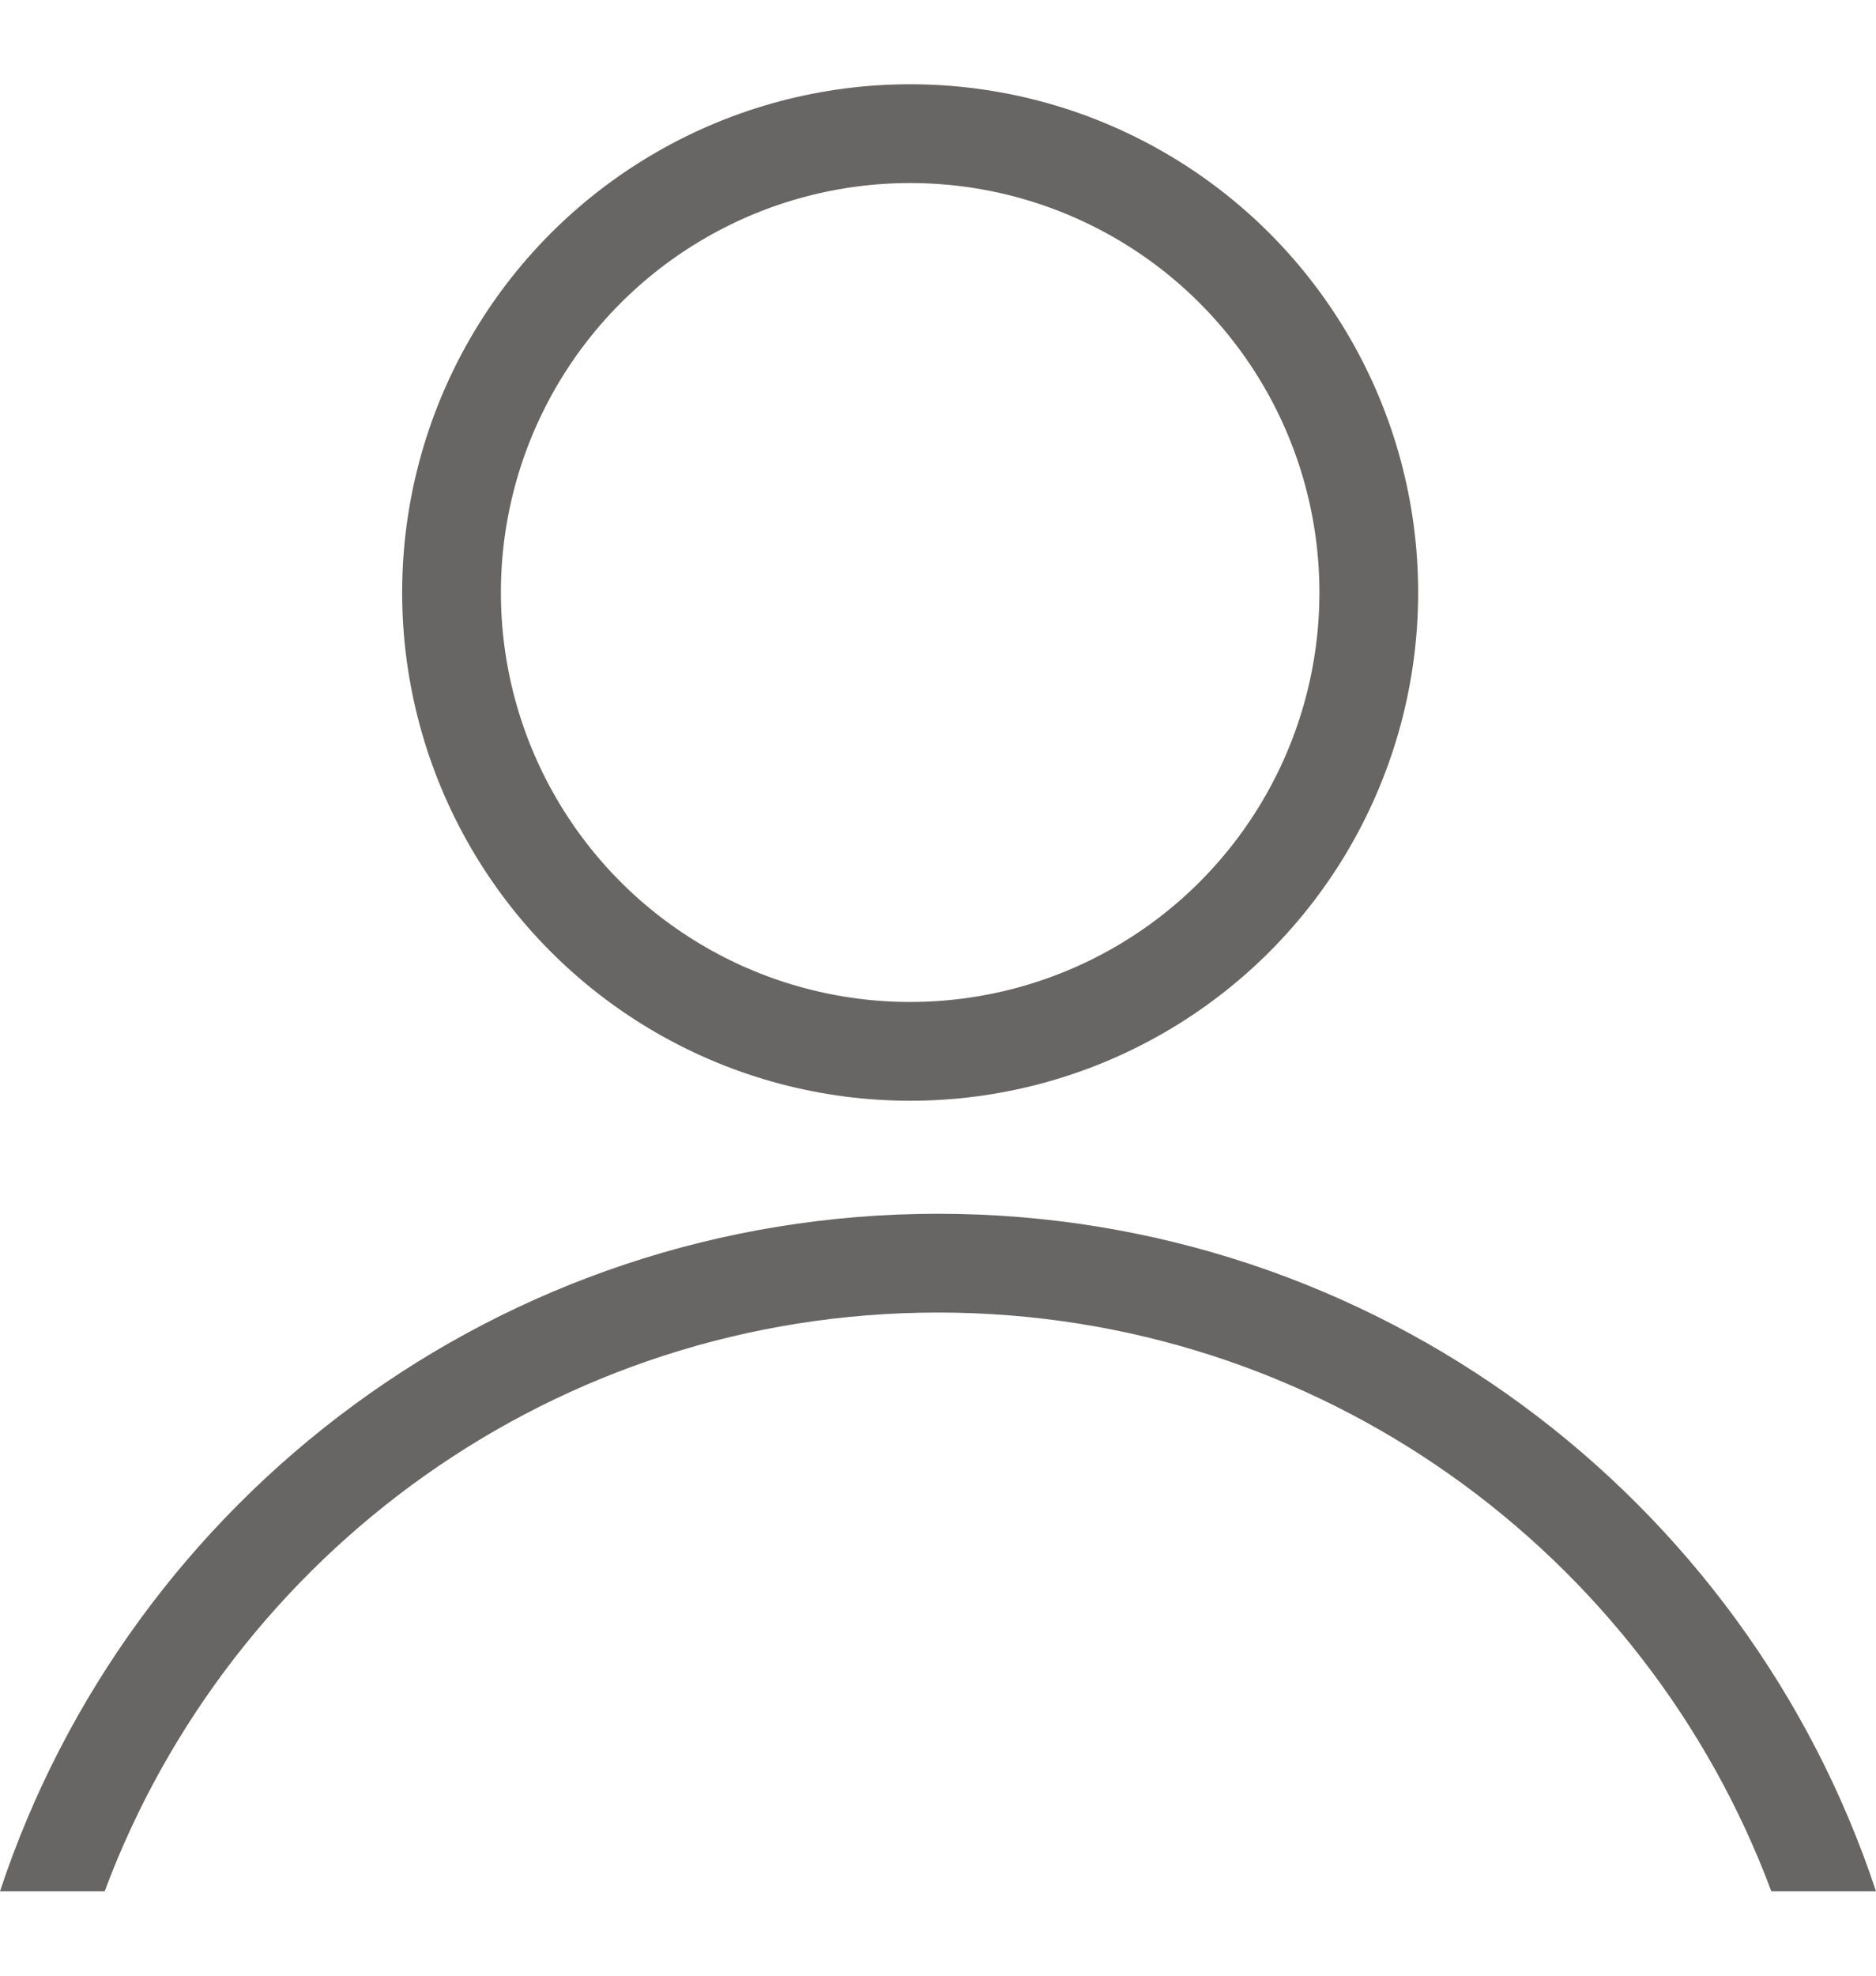 <?xml version="1.0" encoding="UTF-8"?> <svg xmlns="http://www.w3.org/2000/svg" width="19" height="20" viewBox="0 0 19 20" fill="none"><circle cx="9.218" cy="5.998" r="4.645" stroke="#676664"></circle><path fill-rule="evenodd" clip-rule="evenodd" d="M17.94 19.146C16.664 15.724 13.367 13.287 9.5 13.287C5.633 13.287 2.336 15.724 1.06 19.146H0C1.318 15.162 5.073 12.287 9.5 12.287C13.927 12.287 17.682 15.162 19 19.146H17.94Z" fill="#676664"></path></svg> 